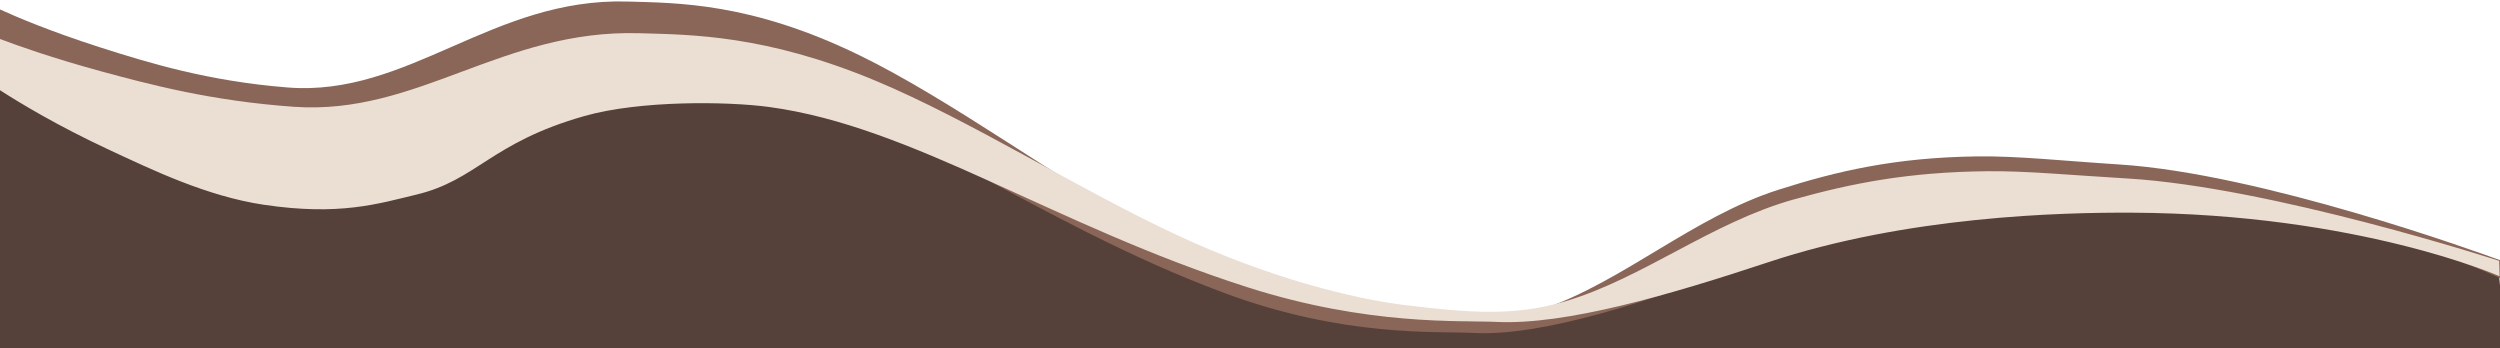 <svg version="1.1"
	 xmlns="http://www.w3.org/2000/svg" xmlns:xlink="http://www.w3.org/1999/xlink" xmlns:a="http://ns.adobe.com/AdobeSVGViewerExtensions/3.0/"
	 x="0px" y="0px" width="100%"  viewBox="0 0 1500 209" enable-background="new 0 0 1500 209" xml:space="preserve"
	>
<defs>
</defs>
<g id="Shape_1_2_">
	<g>
		<path fill="#55413A" d="M1500,171.261l-0.506-5.746c0,0-18.176-11.474-45.081-19.128c-47.469-13.503-122.811-27.085-178.475-30.33
			c-33.249-1.938-59.688-4.564-83.446-4.327c-47.453,0.477-81.227,7.15-116.292,16.952c-49.017,13.701-91.108,43.666-137.646,57.663
			c-15.77,4.742-31.266,5.482-47.218,5.413c-15.085-0.065-36.841-1.081-55.676-3.371c-31.733-3.857-75.01-13.037-128.533-37.909
			c-60.315-28.027-124.938-69.368-181.965-93.116C458.957,29.792,414.57,29.839,383.767,28.934
			c-82.682-2.43-132.93,49.393-207.445,44.136C127.209,69.605,89.957,59.794,60.059,51.62C31.423,43.792,10.767,36.47,0,32.382V209
			h1500V171.261z"/>
	</g>
</g>
<g id="Shape_1_copy_2_">
	<g>
		<path fill="#8A6658" d="M1500,156.099c-12.82-4.711-143.143-51.958-228.425-57.419c-34.118-2.184-61.169-5.192-85.538-4.845
			c-48.581,0.692-83.296,8.597-119.363,20.144c-50.286,16.1-93.02,54.96-140.523,71.272c-31.246,10.729-58.512,8.25-97.354,2.798
			c-31.751-4.456-82.101-19.297-134.915-48.005c-59.387-32.281-122.571-79.848-178.531-107.037
			C450.543,1.518,406.759,1.802,376.454,0.92c-81.109-2.361-131.346,57.3-203.853,51.566c-47.644-3.769-83.572-14.817-112.36-24.013
			C30.214,18.882,9.361,9.938,0,5.663v34.6c11.083,8.613,33.65,25.045,64.682,42.111c24.902,13.694,56.224,31.578,89.235,37.307
			c44.107,7.654,66.82-0.861,89.083-7.114c35.96-10.101,44.254-35.873,99.918-54.416c32.848-10.942,84.219-10.461,109.107-6.622
			c85.232,13.144,166.816,81.107,282.235,124.14c72.365,26.98,128.106,22.918,149.532,24.086
			c41.563,2.265,104.928-18.652,166.351-41.86c85.704-32.382,180.389-35.234,224.085-35.074
			c131.742,0.482,216.077,39.391,225.771,44.082V156.099z"/>
	</g>
</g>
<g id="Shape_1_copy_2_2_">
	<g>
		<path fill="#EBDED3" d="M1275.938,107.057c-33.249-1.938-59.688-4.564-83.446-4.327c-47.453,0.477-81.227,7.15-116.292,16.952
			c-49.017,13.701-90.108,46.999-136.646,60.996c-30.682,9.228-57.807,7.087-96.561,2.376
			c-31.732-3.857-82.343-16.704-135.866-41.576c-60.315-28.027-124.938-69.368-181.965-93.116
			C458.957,20.792,414.57,20.839,383.767,19.934c-82.682-2.43-132.93,49.393-207.445,44.136
			C127.209,60.605,89.957,50.794,60.059,42.62C31.423,34.792,10.767,27.47,0,23.382v30.739c12.254,7.896,35,21.591,65.537,35.8
			c25.971,12.085,58.612,27.845,92.741,32.934c45.515,6.786,68.687-0.626,91.408-6.051c36.636-8.748,44.626-31.224,101.083-47.216
			c33.228-9.412,85.423-8.812,110.736-5.392c86.458,11.681,170.148,70.758,286.884,108.121
			c72.895,23.331,128.251,19.829,149.557,20.837c41.264,1.952,103.347-16.018,163.225-35.885
			c83.18-27.6,175.551-29.871,218.071-29.658c135.785,0.678,220.514,38.124,220.514,38.124l-0.261-9.221
			C1499.494,156.515,1363.153,112.141,1275.938,107.057z"/>
	</g>
</g>
</svg>

